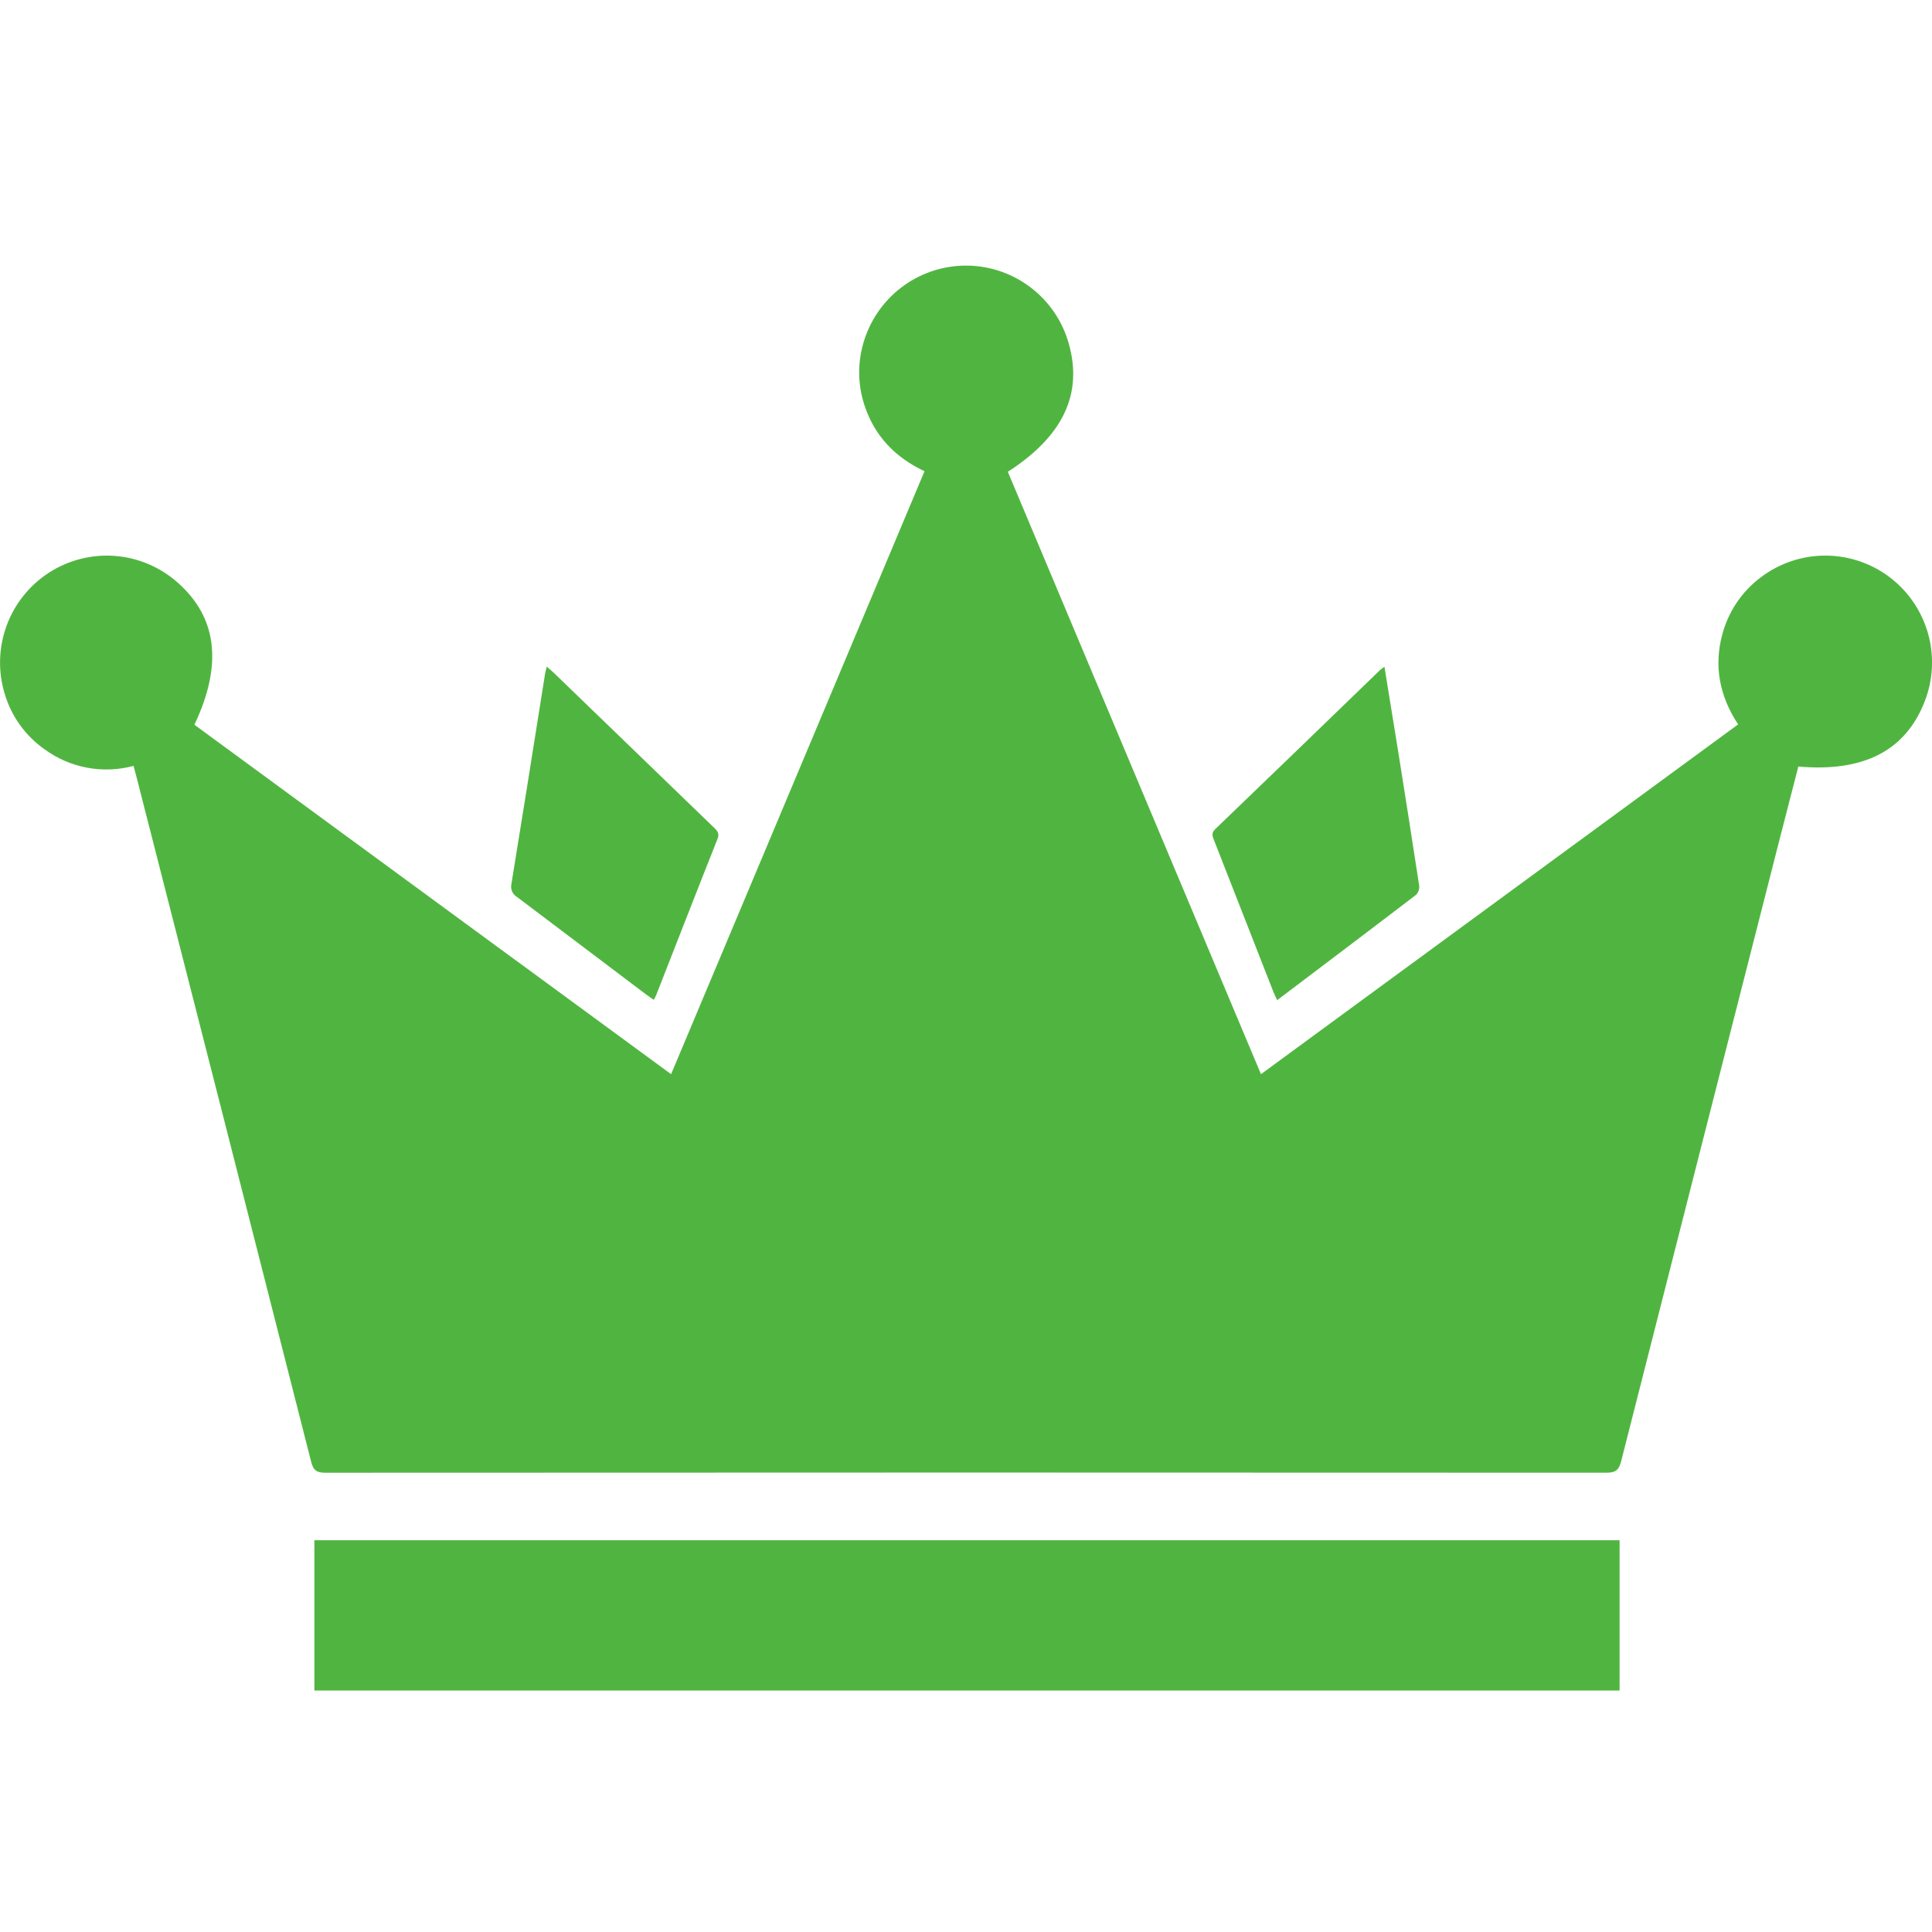 <svg width="80" height="80" viewBox="0 0 80 80" fill="none" xmlns="http://www.w3.org/2000/svg">
<g clip-path="url(#clip0_3_680)">
<path d="M13.018 70V63.778H67.064V70H13.018Z" fill="#50B540"/>
<path d="M27.789 44.479C31.297 36.132 34.783 27.836 38.282 19.513C37.068 18.941 36.218 18.057 35.801 16.797C35.501 15.9 35.502 14.931 35.803 14.035C36.101 13.133 36.681 12.351 37.456 11.805C38.231 11.258 39.161 10.976 40.109 10.999C41.057 11.023 41.972 11.351 42.719 11.935C43.467 12.519 44.007 13.328 44.26 14.243C44.841 16.319 44.014 18.066 41.732 19.536C45.215 27.825 48.709 36.14 52.214 44.479C58.81 39.644 65.376 34.831 71.972 29.996C71.212 28.841 70.955 27.596 71.32 26.258C71.571 25.32 72.129 24.493 72.905 23.91C73.671 23.327 74.605 23.009 75.567 23.006C76.529 23.003 77.466 23.314 78.236 23.893C79.005 24.471 79.564 25.286 79.83 26.212C80.095 27.139 80.051 28.126 79.705 29.026C78.914 31.077 77.187 31.979 74.465 31.741C74.205 32.749 73.942 33.763 73.683 34.778C71.494 43.355 69.309 51.933 67.127 60.512C67.033 60.882 66.885 60.982 66.513 60.982C48.832 60.972 31.152 60.973 13.472 60.983C13.107 60.983 12.973 60.879 12.884 60.529C10.476 51.056 8.06 41.585 5.638 32.116C5.607 31.994 5.572 31.872 5.529 31.714C4.901 31.883 4.243 31.908 3.604 31.788C2.965 31.668 2.362 31.406 1.837 31.021C1.055 30.469 0.479 29.671 0.202 28.753C-0.085 27.83 -0.063 26.838 0.266 25.929C0.594 25.019 1.21 24.243 2.021 23.717C2.831 23.192 3.791 22.947 4.753 23.019C5.716 23.092 6.628 23.478 7.351 24.118C8.994 25.563 9.23 27.518 8.05 30.01L27.789 44.479Z" fill="#50B540"/>
<path d="M27.073 41.401C26.954 41.318 26.85 41.251 26.751 41.176C24.972 39.831 23.193 38.488 21.413 37.145C21.32 37.092 21.248 37.011 21.205 36.913C21.163 36.815 21.153 36.706 21.177 36.602C21.647 33.705 22.111 30.806 22.569 27.907C22.583 27.82 22.61 27.734 22.64 27.606C22.748 27.7 22.835 27.767 22.913 27.842C25.126 29.98 27.339 32.119 29.552 34.257C29.694 34.394 29.807 34.496 29.71 34.74C28.853 36.894 28.014 39.055 27.168 41.214C27.146 41.271 27.113 41.324 27.073 41.401Z" fill="#50B540"/>
<path d="M57.327 27.609C57.524 28.823 57.713 29.971 57.896 31.12C58.19 32.968 58.483 34.816 58.764 36.666C58.772 36.736 58.766 36.806 58.744 36.872C58.722 36.938 58.687 36.999 58.639 37.05C56.737 38.505 54.824 39.948 52.885 41.414C52.829 41.294 52.779 41.2 52.74 41.1C51.918 39.001 51.097 36.903 50.275 34.804C50.208 34.633 50.143 34.502 50.32 34.332C52.603 32.138 54.882 29.938 57.156 27.734C57.211 27.689 57.268 27.648 57.327 27.609Z" fill="#50B540"/>
</g>
<defs>
<clipPath id="clip0_3_680">
<rect width="80" height="59" fill="white" transform="translate(0 11)"/>
</clipPath>
</defs>
</svg>
